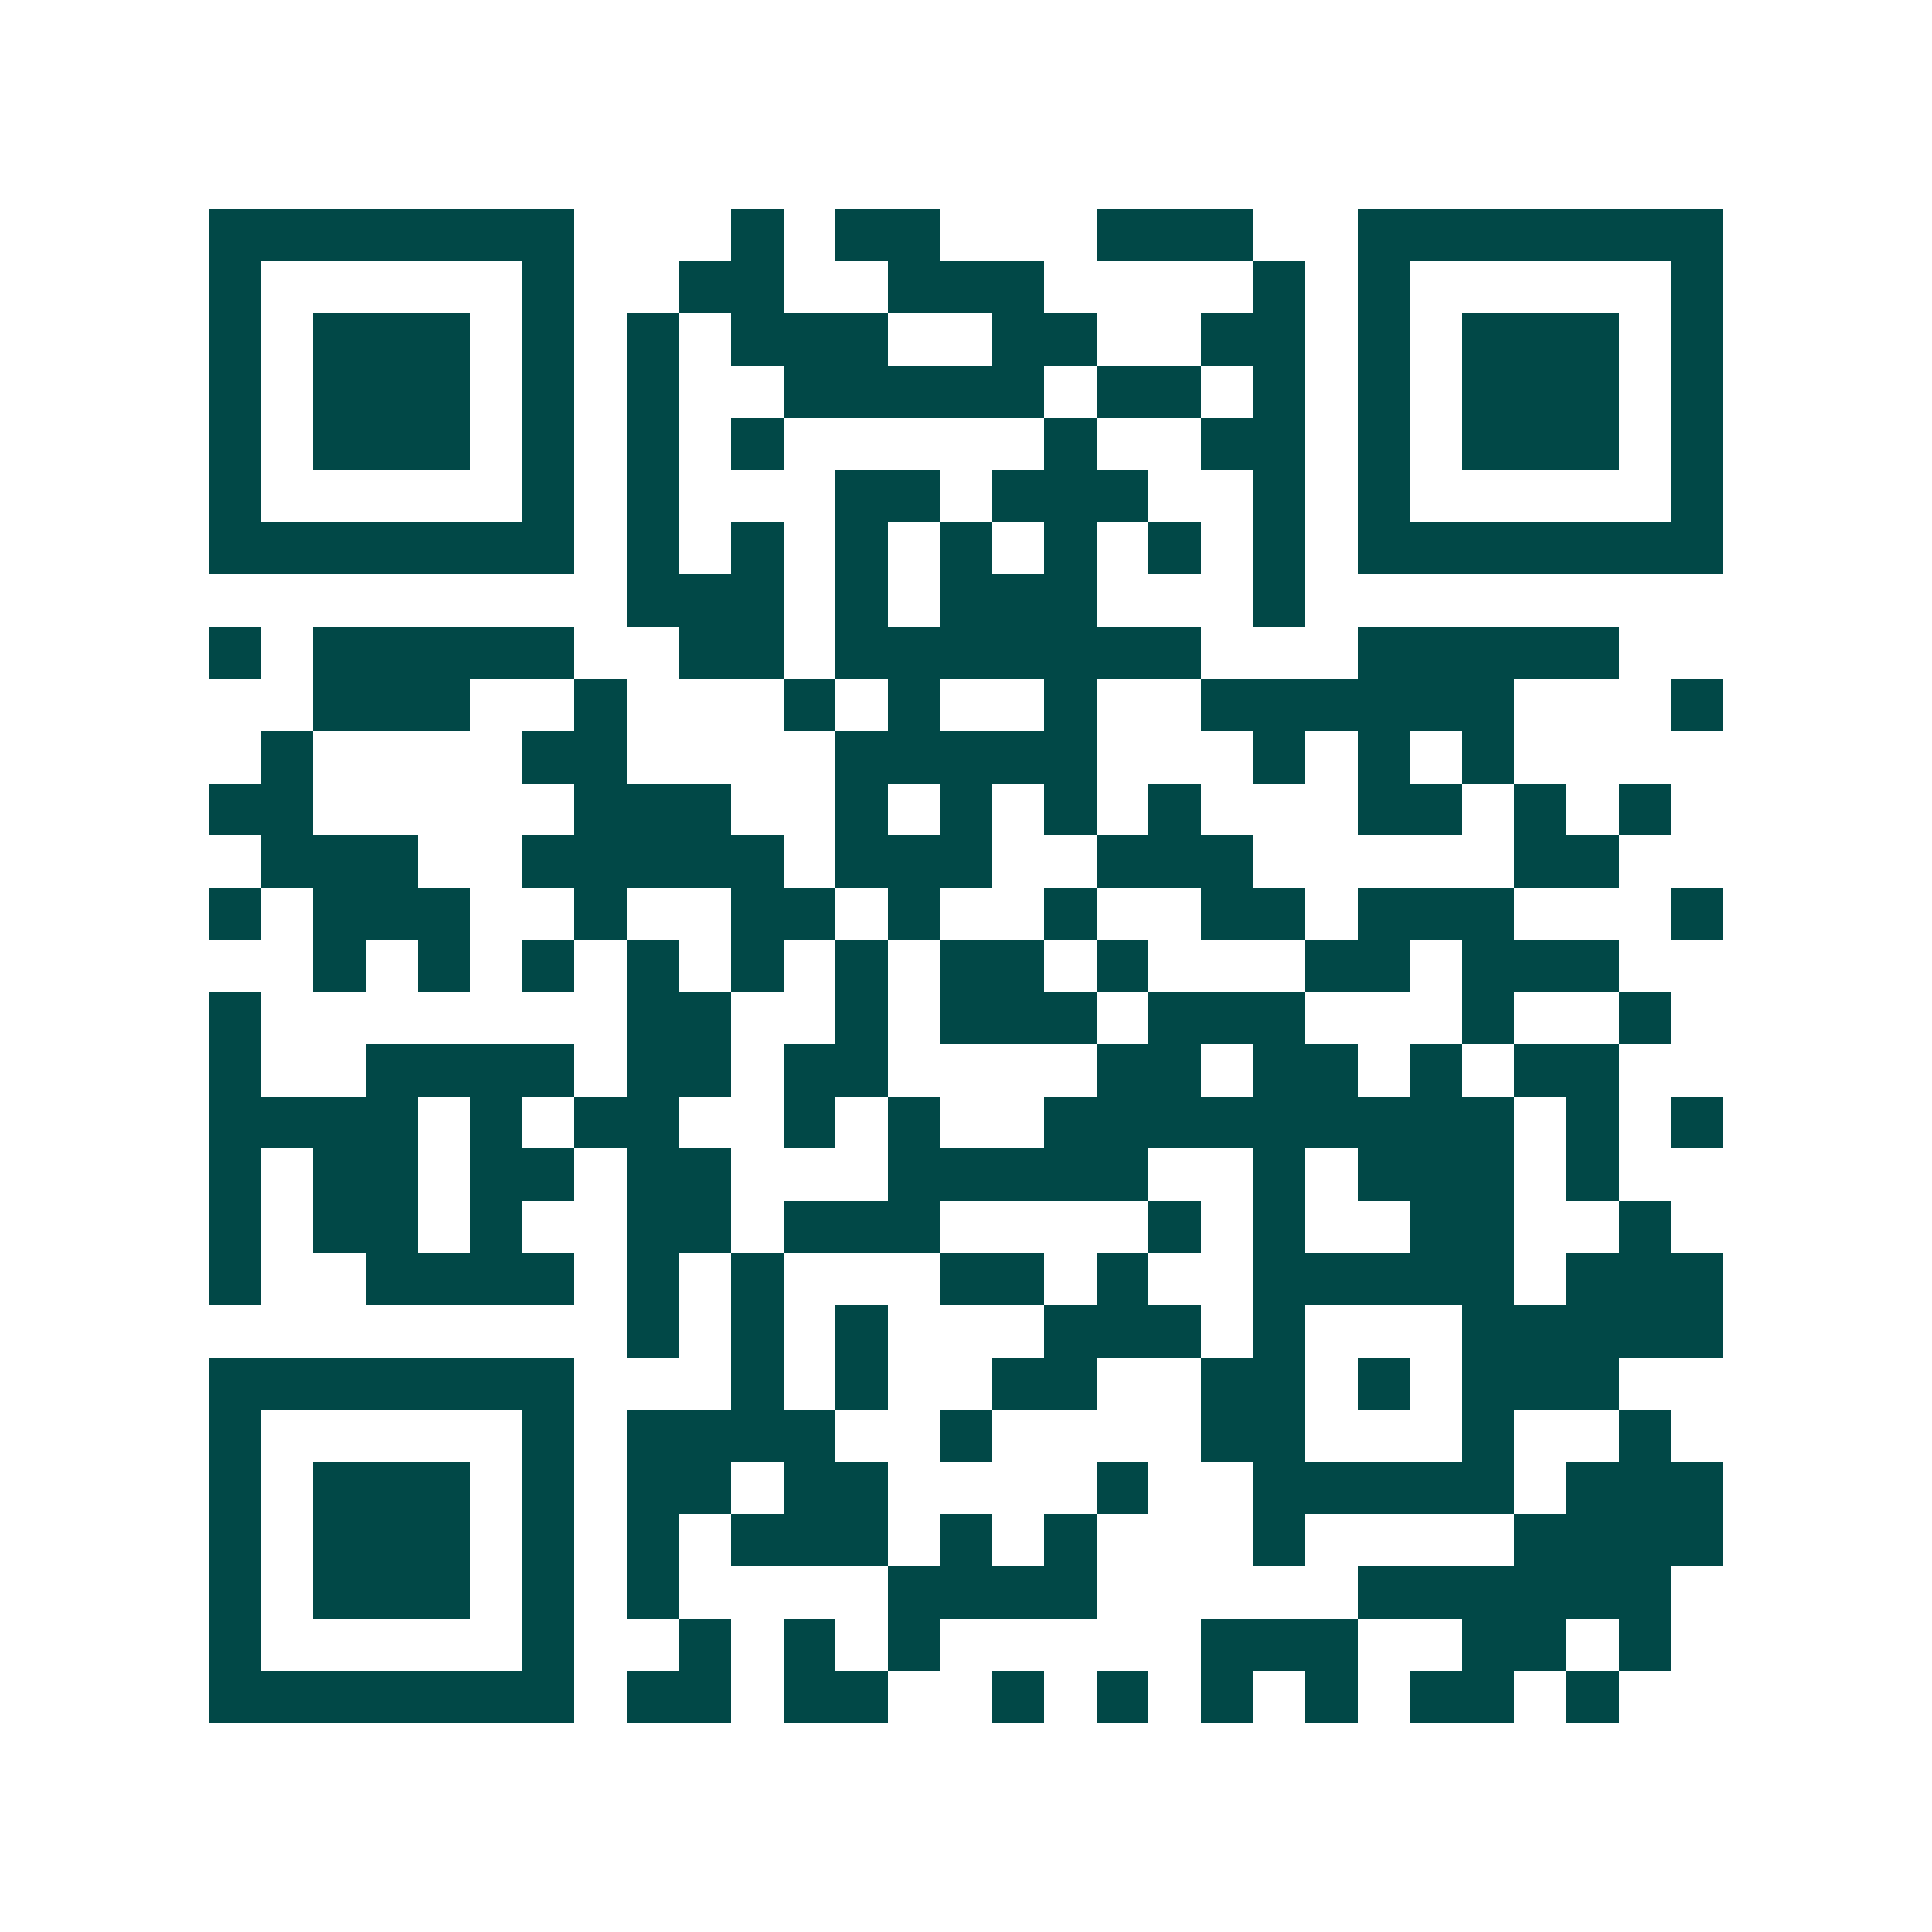 <svg xmlns="http://www.w3.org/2000/svg" width="200" height="200" viewBox="0 0 37 37" shape-rendering="crispEdges"><path fill="#ffffff" d="M0 0h37v37H0z"/><path stroke="#014847" d="M4 4.5h7m3 0h1m1 0h2m3 0h3m2 0h7M4 5.5h1m5 0h1m2 0h2m2 0h3m4 0h1m1 0h1m5 0h1M4 6.5h1m1 0h3m1 0h1m1 0h1m1 0h3m2 0h2m2 0h2m1 0h1m1 0h3m1 0h1M4 7.5h1m1 0h3m1 0h1m1 0h1m2 0h5m1 0h2m1 0h1m1 0h1m1 0h3m1 0h1M4 8.5h1m1 0h3m1 0h1m1 0h1m1 0h1m5 0h1m2 0h2m1 0h1m1 0h3m1 0h1M4 9.5h1m5 0h1m1 0h1m3 0h2m1 0h3m2 0h1m1 0h1m5 0h1M4 10.5h7m1 0h1m1 0h1m1 0h1m1 0h1m1 0h1m1 0h1m1 0h1m1 0h7M12 11.5h3m1 0h1m1 0h3m3 0h1M4 12.5h1m1 0h5m2 0h2m1 0h7m3 0h5M6 13.5h3m2 0h1m3 0h1m1 0h1m2 0h1m2 0h6m3 0h1M5 14.5h1m4 0h2m4 0h5m3 0h1m1 0h1m1 0h1M4 15.5h2m5 0h3m2 0h1m1 0h1m1 0h1m1 0h1m3 0h2m1 0h1m1 0h1M5 16.5h3m2 0h5m1 0h3m2 0h3m5 0h2M4 17.5h1m1 0h3m2 0h1m2 0h2m1 0h1m2 0h1m2 0h2m1 0h3m3 0h1M6 18.5h1m1 0h1m1 0h1m1 0h1m1 0h1m1 0h1m1 0h2m1 0h1m3 0h2m1 0h3M4 19.5h1m7 0h2m2 0h1m1 0h3m1 0h3m3 0h1m2 0h1M4 20.5h1m2 0h4m1 0h2m1 0h2m4 0h2m1 0h2m1 0h1m1 0h2M4 21.5h4m1 0h1m1 0h2m2 0h1m1 0h1m2 0h9m1 0h1m1 0h1M4 22.5h1m1 0h2m1 0h2m1 0h2m3 0h5m2 0h1m1 0h3m1 0h1M4 23.5h1m1 0h2m1 0h1m2 0h2m1 0h3m4 0h1m1 0h1m2 0h2m2 0h1M4 24.5h1m2 0h4m1 0h1m1 0h1m3 0h2m1 0h1m2 0h5m1 0h3M12 25.5h1m1 0h1m1 0h1m3 0h3m1 0h1m3 0h5M4 26.5h7m3 0h1m1 0h1m2 0h2m2 0h2m1 0h1m1 0h3M4 27.5h1m5 0h1m1 0h4m2 0h1m4 0h2m3 0h1m2 0h1M4 28.5h1m1 0h3m1 0h1m1 0h2m1 0h2m4 0h1m2 0h5m1 0h3M4 29.5h1m1 0h3m1 0h1m1 0h1m1 0h3m1 0h1m1 0h1m3 0h1m4 0h4M4 30.5h1m1 0h3m1 0h1m1 0h1m4 0h4m5 0h6M4 31.5h1m5 0h1m2 0h1m1 0h1m1 0h1m5 0h3m2 0h2m1 0h1M4 32.5h7m1 0h2m1 0h2m2 0h1m1 0h1m1 0h1m1 0h1m1 0h2m1 0h1"/></svg>

